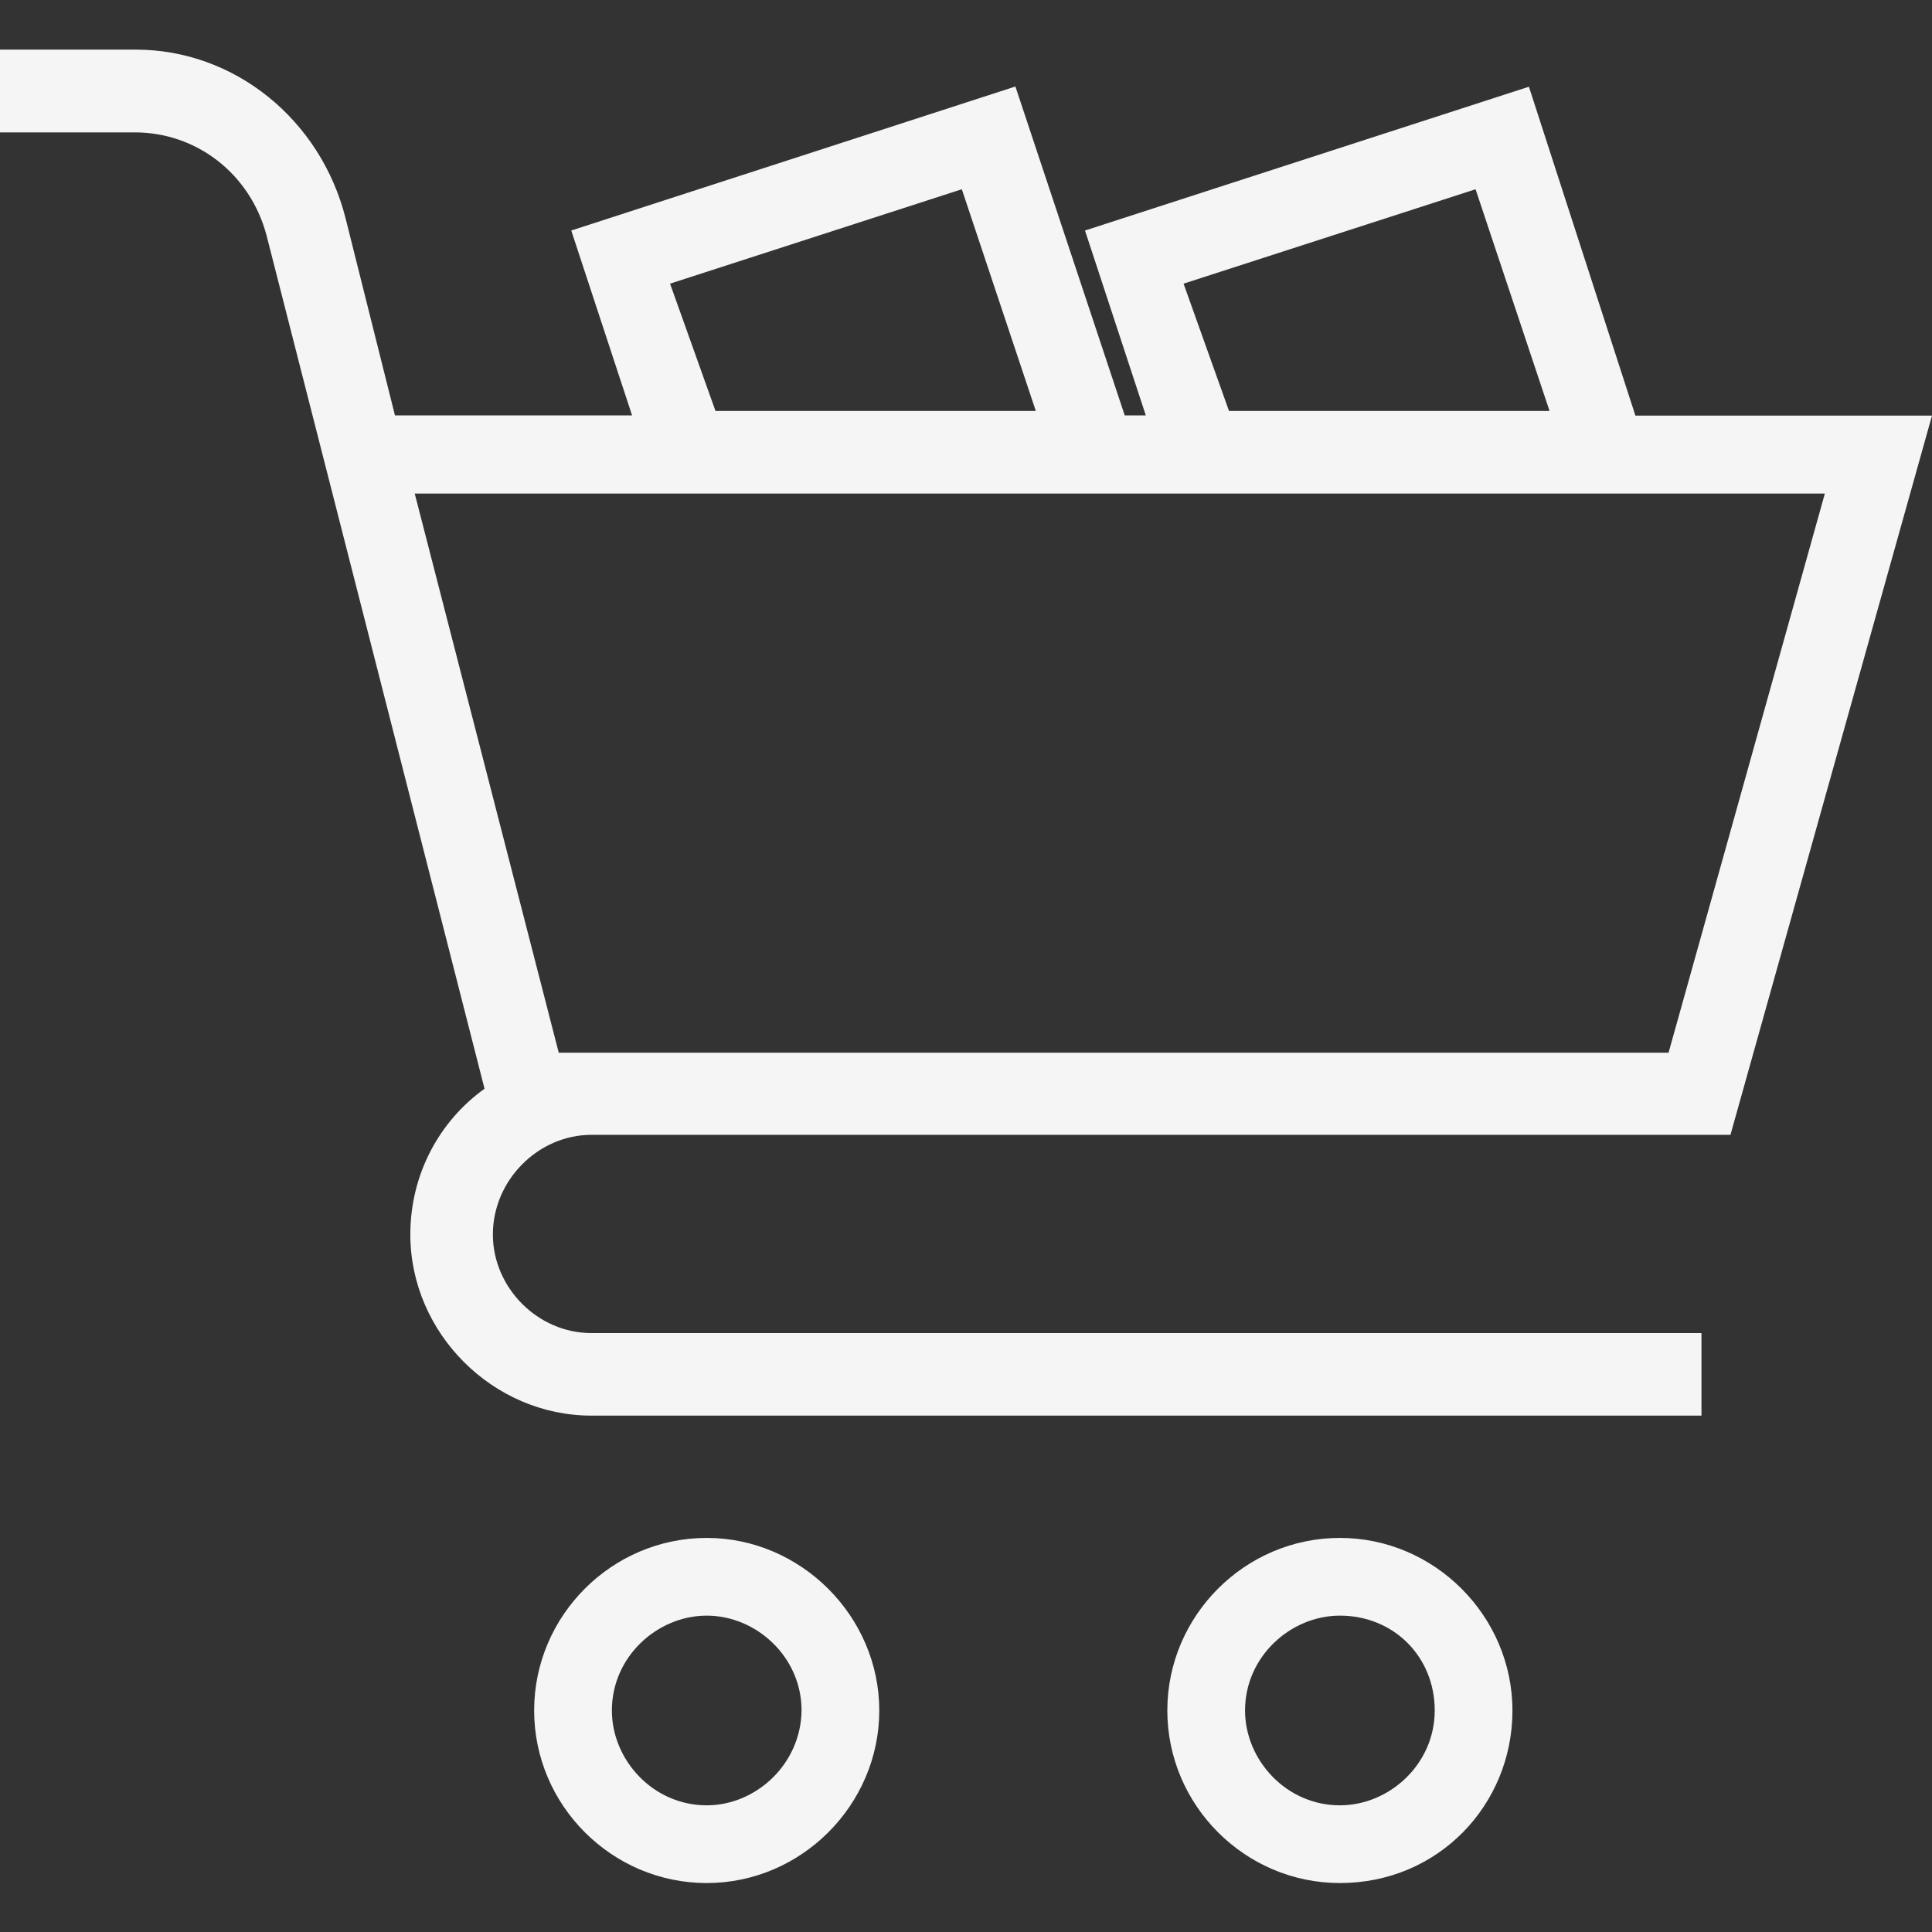 <?xml version="1.0" encoding="utf-8"?>
<!-- Generator: Adobe Illustrator 21.0.2, SVG Export Plug-In . SVG Version: 6.00 Build 0)  -->
<svg version="1.1" id="Слой_1" xmlns="http://www.w3.org/2000/svg" xmlns:xlink="http://www.w3.org/1999/xlink" x="0px" y="0px"
	 viewBox="0 0 880 880" style="enable-background:new 0 0 880 880;" xml:space="preserve">
<rect x="0" y="0" width="880" height="880" fill="#333333" stroke="none"/>
<style type="text/css">
	.st0{fill:#F5F5F5;}
</style>
<g>
	<path class="st0" d="M269.4,516.9h518.8L880,189.3H744.9L696.4,39.5L494.2,105l27.7,84.2h-9.6L462.5,39.4L260.2,105l27.7,84.2
		H179.9l-22.5-89.8C146,54.4,106.8,22.6,61.8,22.6H-0.3v37.7h61.7c28,0,52.5,18.7,60,46.9l99.3,388.7
		c-20.5,14.7-33.8,38.9-33.8,66.4c0,44.9,37.6,82.5,82.5,82.5H775v-37.6H269.4c-24.5,0-44.9-20.7-44.9-44.9
		C224.5,537.5,245.2,516.9,269.4,516.9L269.4,516.9z M672.1,86.2l33.7,101H559.8l-20.7-58L672.1,86.2z M438.1,86.2l33.7,101H325.9
		l-20.7-58L438.1,86.2z M831.2,224.8l-71.2,254.7H254.5l-65.6-254.7L831.2,224.8L831.2,224.8z"/>
	<path class="st0" d="M610.3,700.5c-43.2,0-78.6,35.4-78.6,78.6c0,43.2,35.4,78.6,78.6,78.6c44.9,0,78.6-35.7,78.6-78.6
		S653.5,700.5,610.3,700.5L610.3,700.5z M610.3,822.3c-24.5,0-43.2-20.7-43.2-43.2c0-24.5,20.7-43.2,43.2-43.2
		c24.5,0,43.2,18.7,43.2,43.2C653.5,803.6,632.8,822.3,610.3,822.3L610.3,822.3z"/>
	<path class="st0" d="M321.9,700.5c-43.2,0-78.6,35.4-78.6,78.6c0,43.2,35.4,78.6,78.6,78.6s78.6-35.7,78.6-78.6
		S364.8,700.5,321.9,700.5L321.9,700.5z M321.9,822.3c-24.5,0-43.2-20.7-43.2-43.2c0-24.5,20.7-43.2,43.2-43.2s43.2,18.7,43.2,43.2
		C364.8,803.6,344.3,822.3,321.9,822.3L321.9,822.3z"/>
</g>
</svg>
